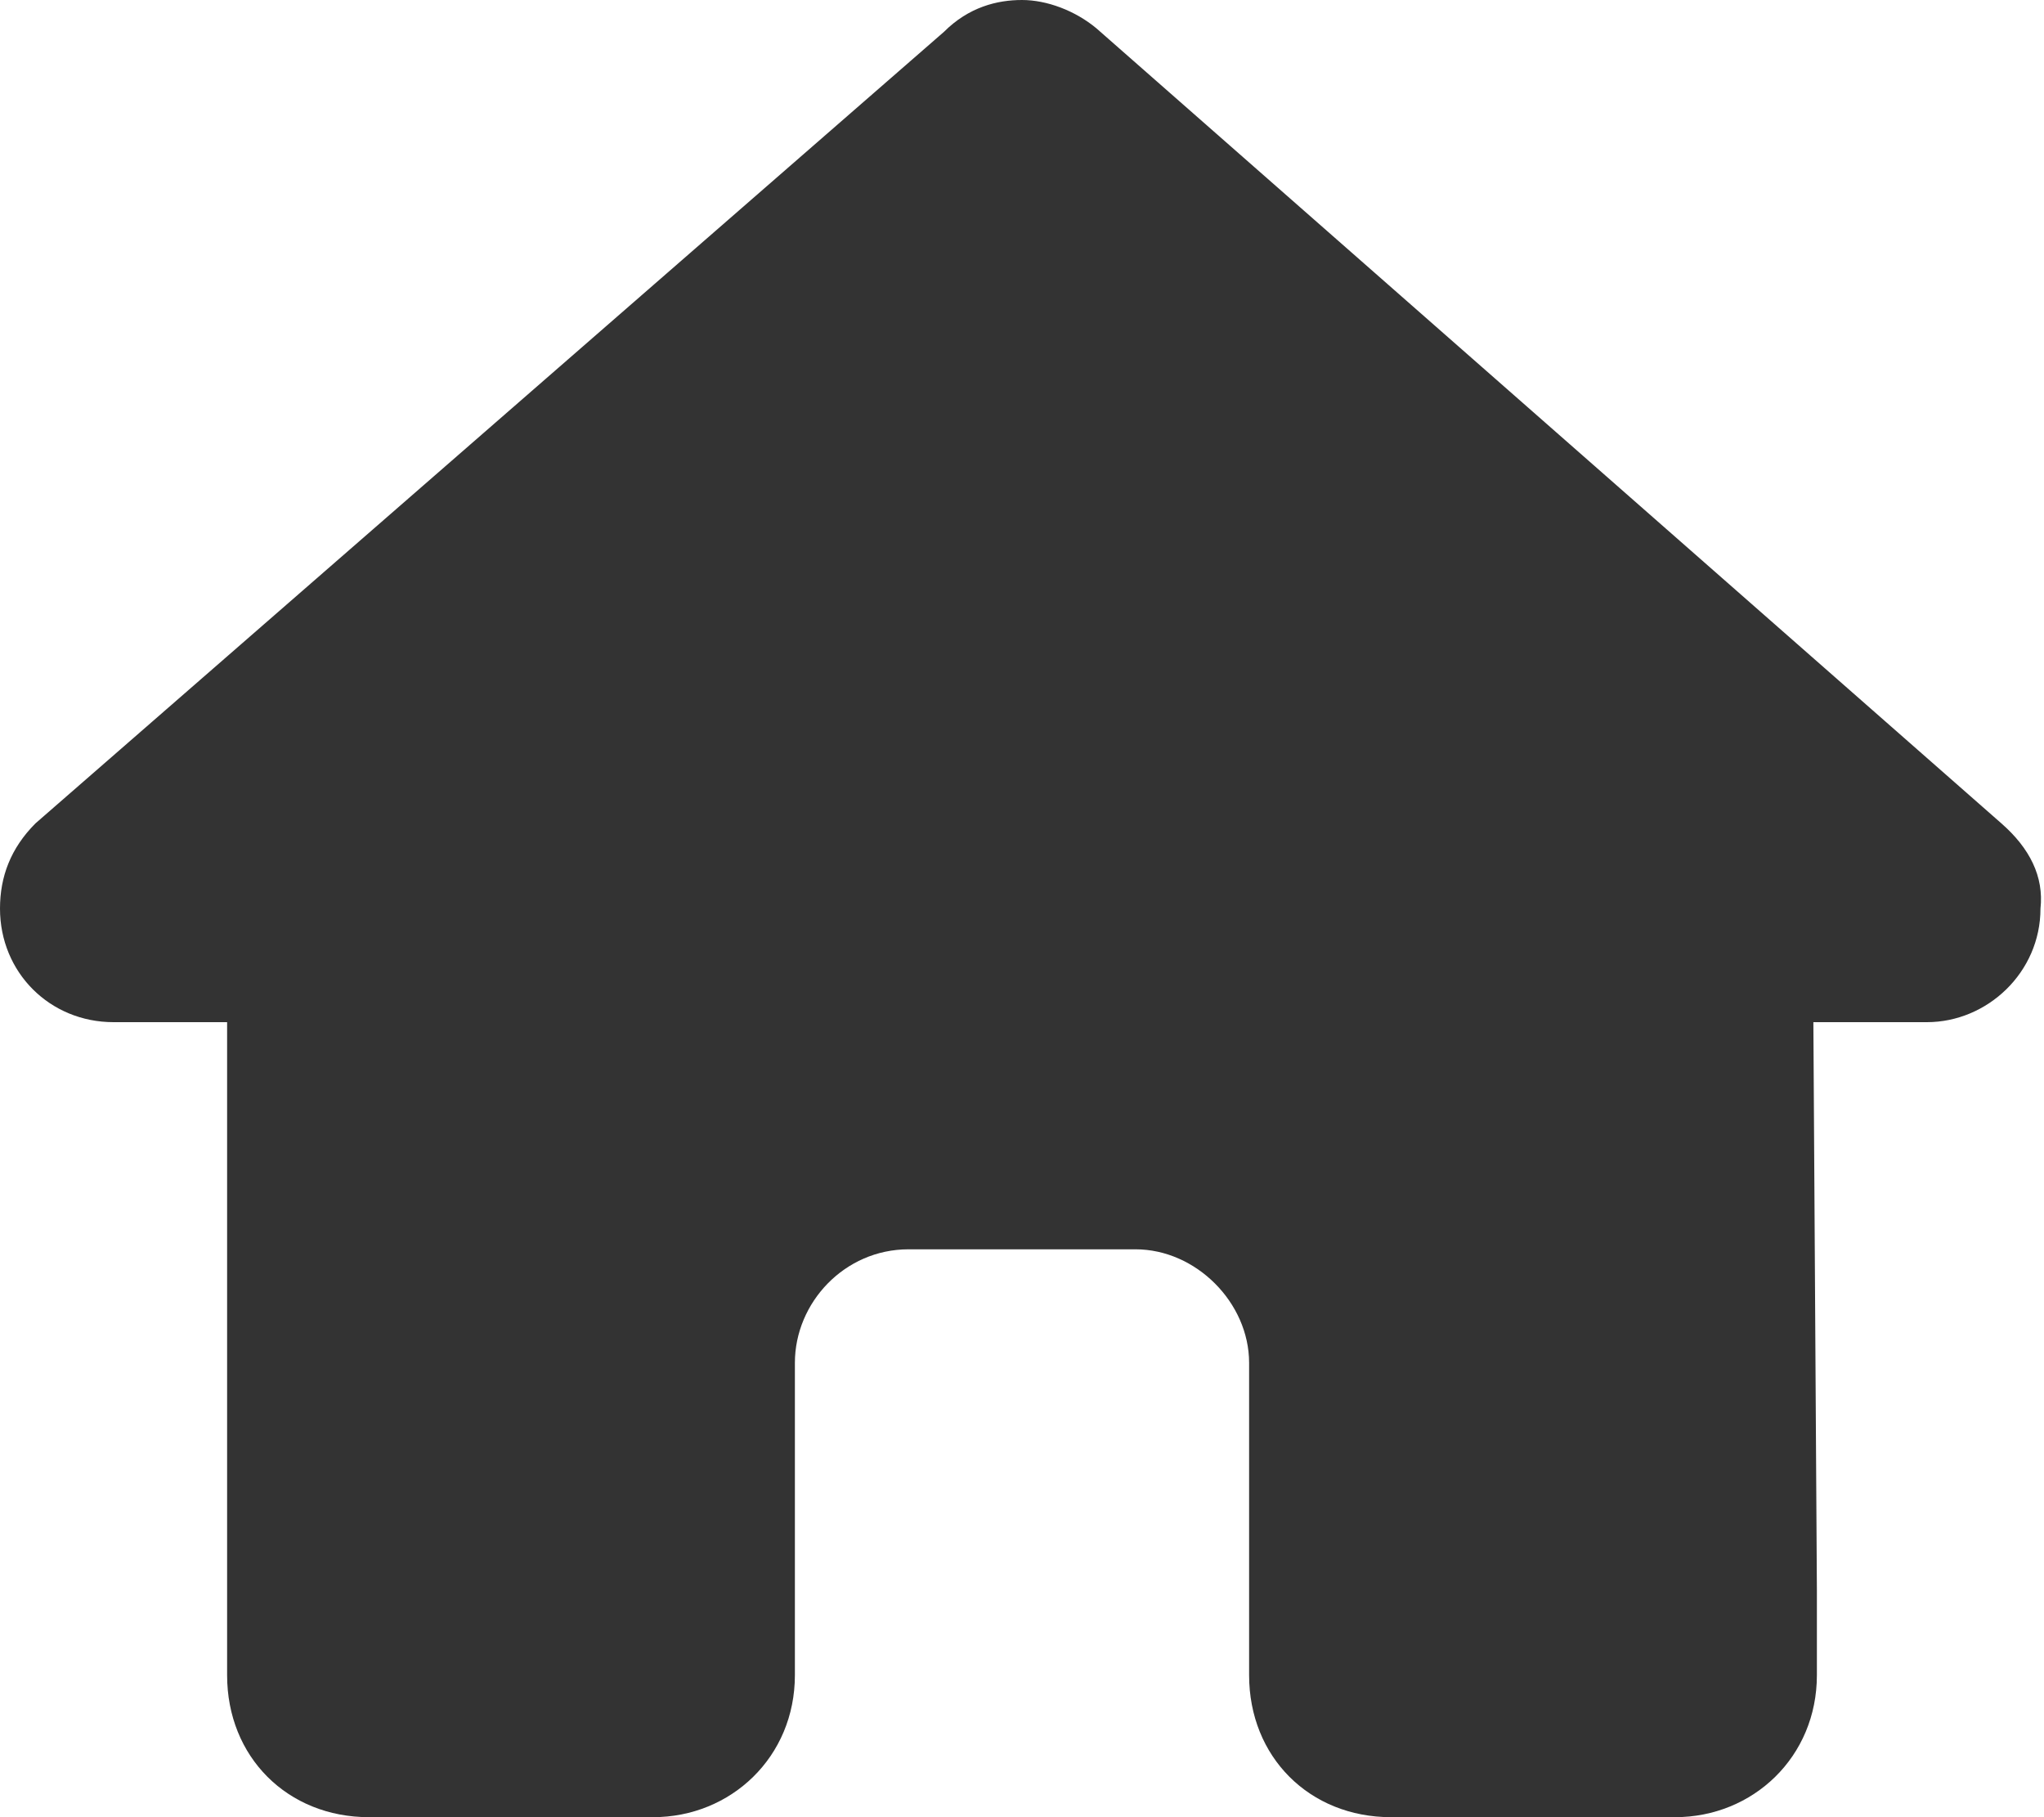 <?xml version="1.0" encoding="UTF-8"?> <svg xmlns="http://www.w3.org/2000/svg" width="18" height="16" viewBox="0 0 18 16" fill="none"><path d="M17.969 8C17.969 8.562 17.5 9 16.969 9H15.969L16 14C16 14.094 16 14.188 16 14.25V14.75C16 15.469 15.438 16 14.75 16H14.25C14.188 16 14.156 16 14.125 16C14.094 16 14.031 16 14 16H12.25C11.531 16 11 15.469 11 14.75V12C11 11.469 10.531 11 10 11H8C7.438 11 7 11.469 7 12V14.75C7 15.469 6.438 16 5.75 16H4C3.938 16 3.906 16 3.844 16C3.812 16 3.781 16 3.75 16H3.25C2.531 16 2 15.469 2 14.75V11.25C2 11.25 2 11.219 2 11.188V9H1C0.438 9 0 8.562 0 8C0 7.719 0.094 7.469 0.312 7.25L8.312 0.281C8.531 0.062 8.781 0 9 0C9.219 0 9.469 0.094 9.656 0.25L17.625 7.25C17.875 7.469 18 7.719 17.969 8Z" fill="#333333"></path></svg> 